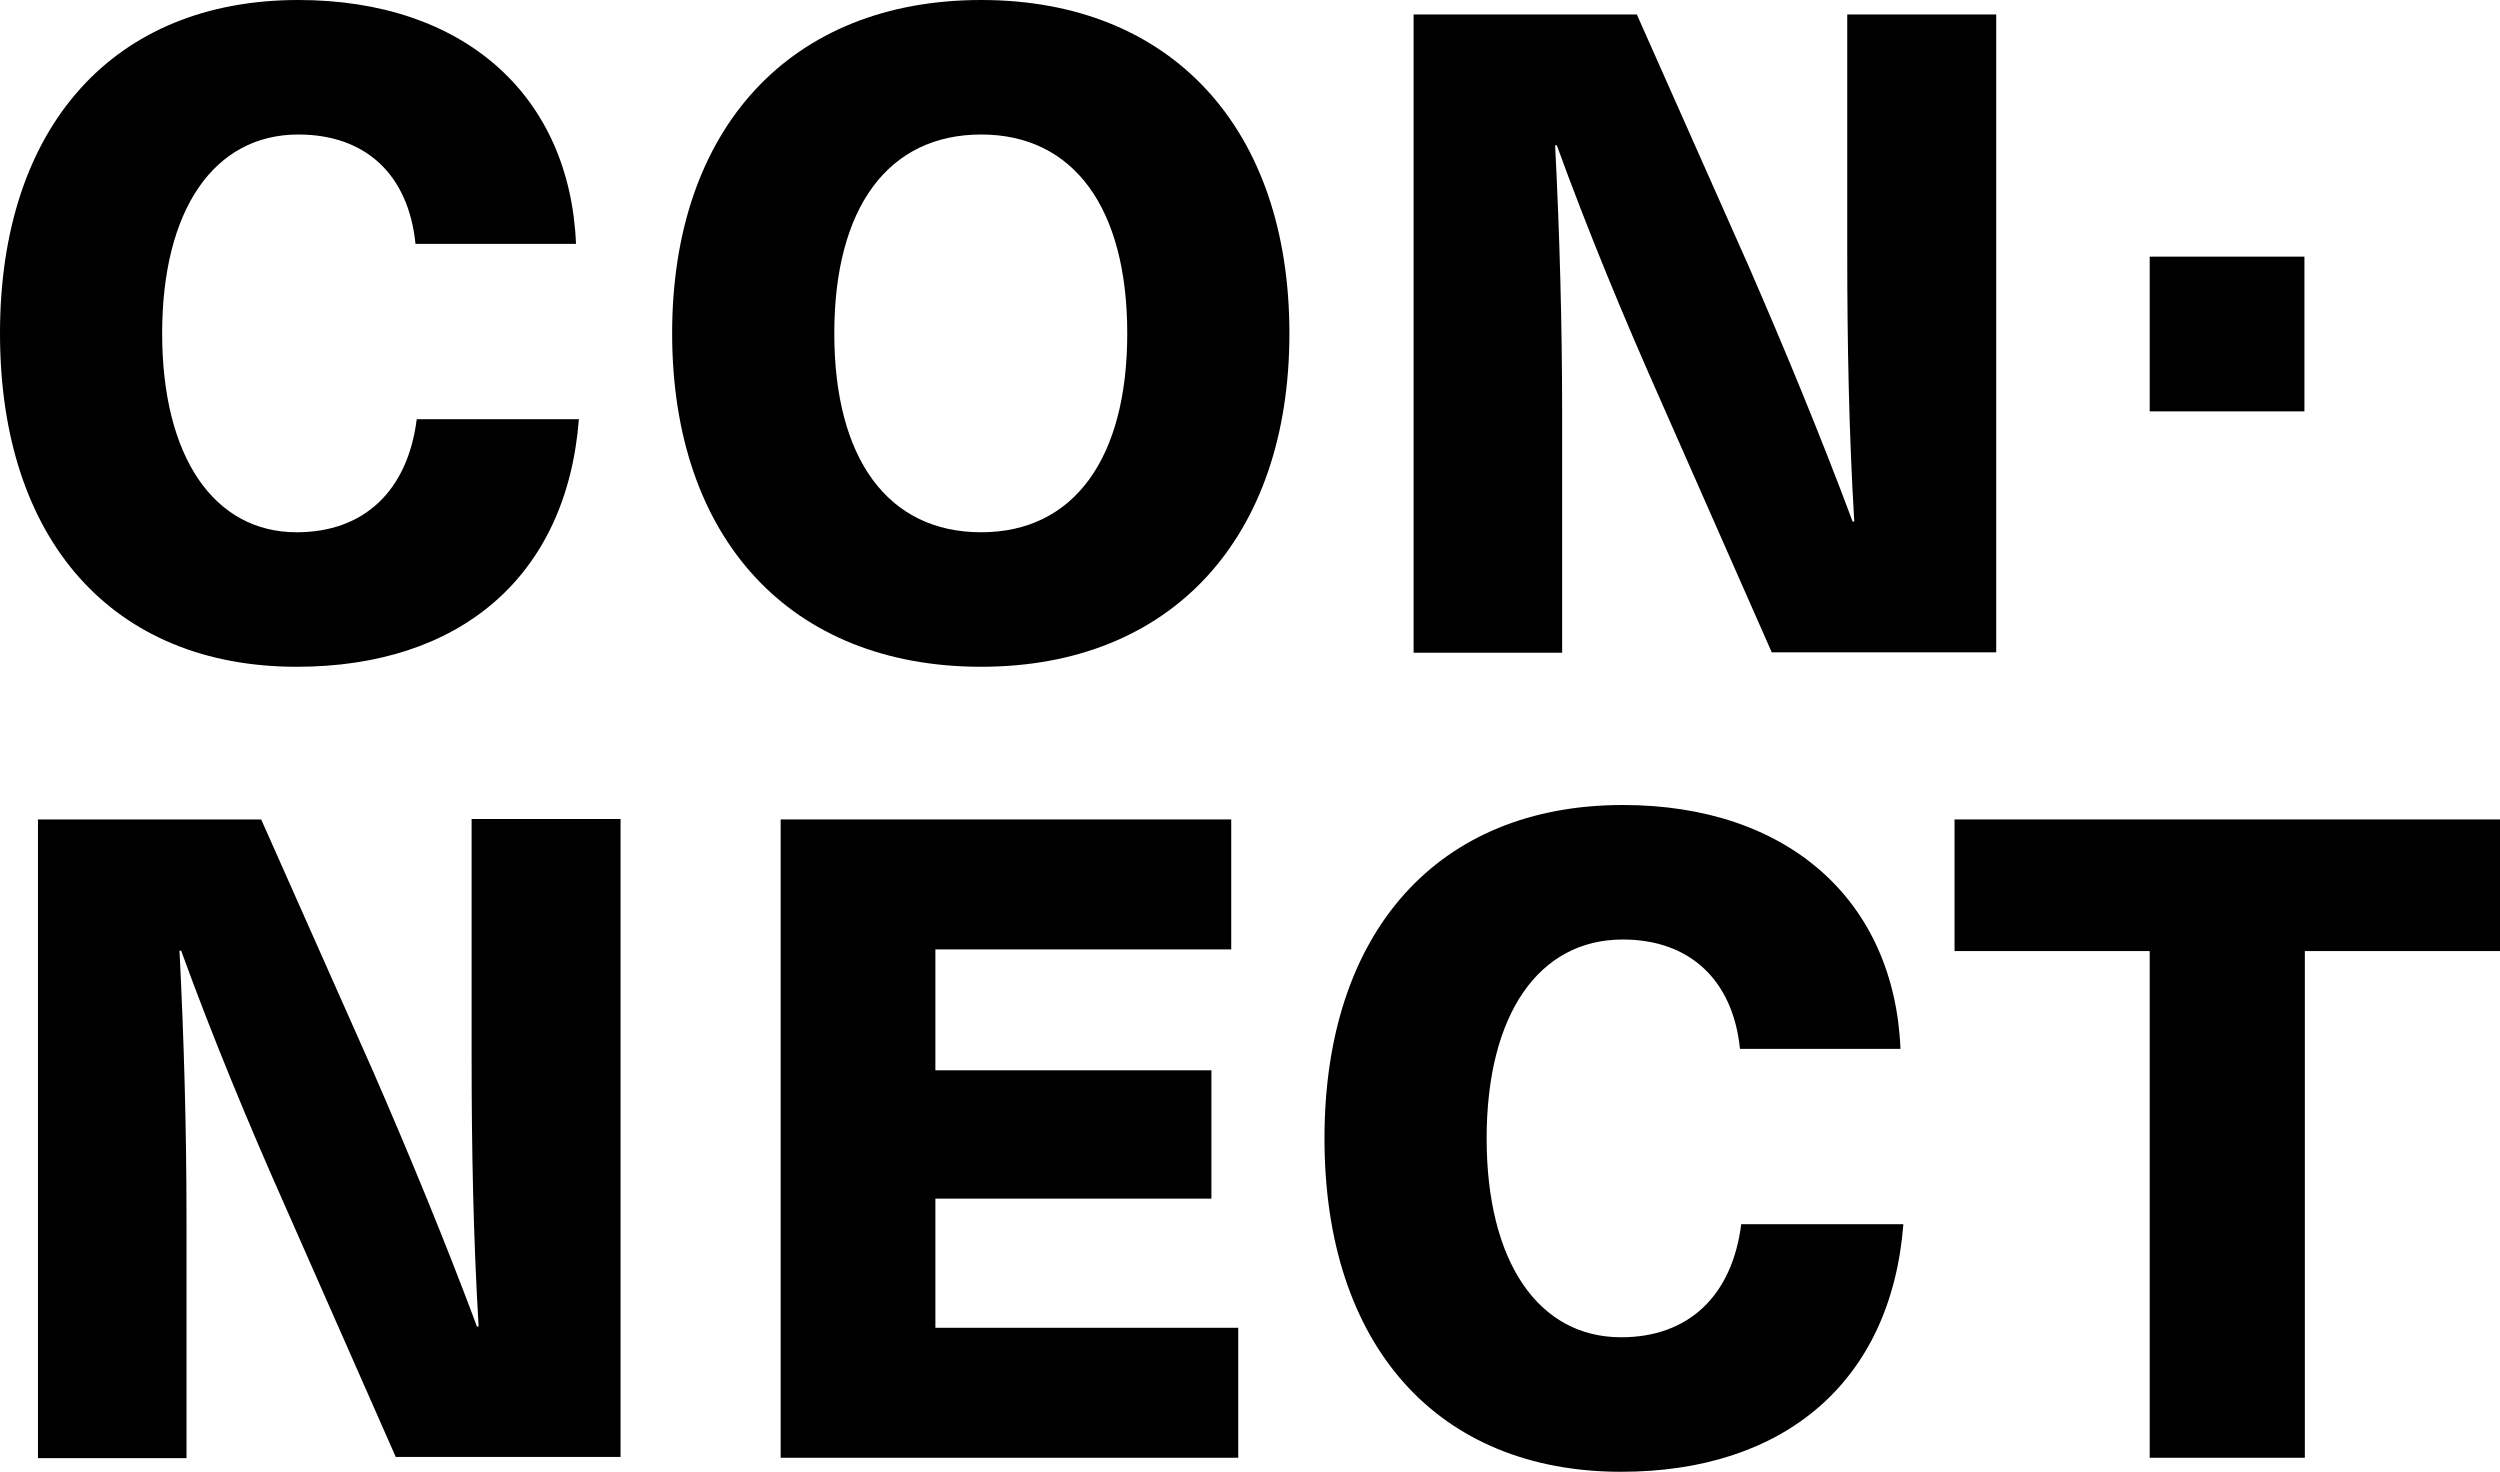<svg version="1.1" id="_x3C_Layer_x3E_" xmlns="http://www.w3.org/2000/svg" xmlns:xlink="http://www.w3.org/1999/xlink" x="0px"
	 y="0px" viewBox="0 0 605.9 356.7" style="enable-background:new 0 0 605.9 356.7;" xml:space="preserve">
<style type="text/css">
	.logo-top-left .st0{fill:#E84725;}
</style>
<rect x="521" y="62.2" class="st0" width="37.5" height="37.5"/>
<g>
	<path class="st0" d="M139.6,59.1h-38.9C99,42.3,88.6,32.6,72.3,32.6c-20.4,0-33,18.2-33,48.2c0,30,12.6,48.2,32.6,48.2
		c16.3,0,26.9-10,29.1-27.4h39.3c-3,38.4-29.1,60-68.4,60C27.4,161.6,0,131,0,80.8C0,30.6,27.6,0,72.3,0
		C112.3,0,138.1,23,139.6,59.1"/>
</g>
<g>
	<path class="st0" d="M202.2,80.8c0,30.4,13,48.2,35.6,48.2c22.4,0,35.4-17.8,35.4-48.2c0-30.4-13-48.2-35.4-48.2
		C215.2,32.6,202.2,50.4,202.2,80.8 M312.5,80.8c0,49.7-28.7,80.8-74.7,80.8c-46.3,0-74.9-31.1-74.9-80.8
		c0-49.7,28.7-80.8,74.9-80.8C283.9,0,312.5,31.1,312.5,80.8"/>
</g>
<g>
	<path class="st0" d="M429.4,158.1l-26.9-61c-8.9-20-17.6-41-25.2-61.9h-0.4c1.1,21.7,1.7,43.4,1.7,65.2v57.8h-36V3.5h54.1l27.1,61
		c8.7,20,17.4,41,25.2,61.9h0.4c-1.3-21.7-1.7-43.4-1.7-65.2V3.5h36.1v154.6H429.4z"/>
</g>
<g>
	<path class="st0" d="M96,353.3l-26.9-61c-8.9-20-17.6-41-25.2-61.9h-0.4c1.1,21.7,1.7,43.4,1.7,65.2v57.8h-36V198.6h54.1l27.1,61
		c8.7,20,17.4,41,25.2,61.9h0.4c-1.3-21.7-1.7-43.4-1.7-65.2v-57.8h36.1v154.6H96z"/>
</g>
<polygon class="st0" points="226.7,230.1 226.7,259.4 293.6,259.4 293.6,290.5 226.7,290.5 226.7,321.8 300.1,321.8 300.1,353.3 
	189.2,353.3 189.2,198.6 298.4,198.6 298.4,230.1 "/>
<g>
	<path class="st0" d="M460.6,254.2h-38.9c-1.7-16.7-12.2-26.5-28.4-26.5c-20.4,0-33,18.2-33,48.2s12.6,48.2,32.6,48.2
		c16.3,0,26.9-10,29.1-27.4h39.3c-3,38.4-29.1,60-68.4,60c-44.5,0-71.9-30.6-71.9-80.8c0-50.2,27.6-80.8,72.3-80.8
		C433.3,195.1,459.1,218.2,460.6,254.2"/>
</g>
<polygon class="st0" points="558.6,230.5 558.6,353.3 521,353.3 521,230.5 473.7,230.5 473.7,198.6 605.9,198.6 605.9,230.5 "/>
</svg>

